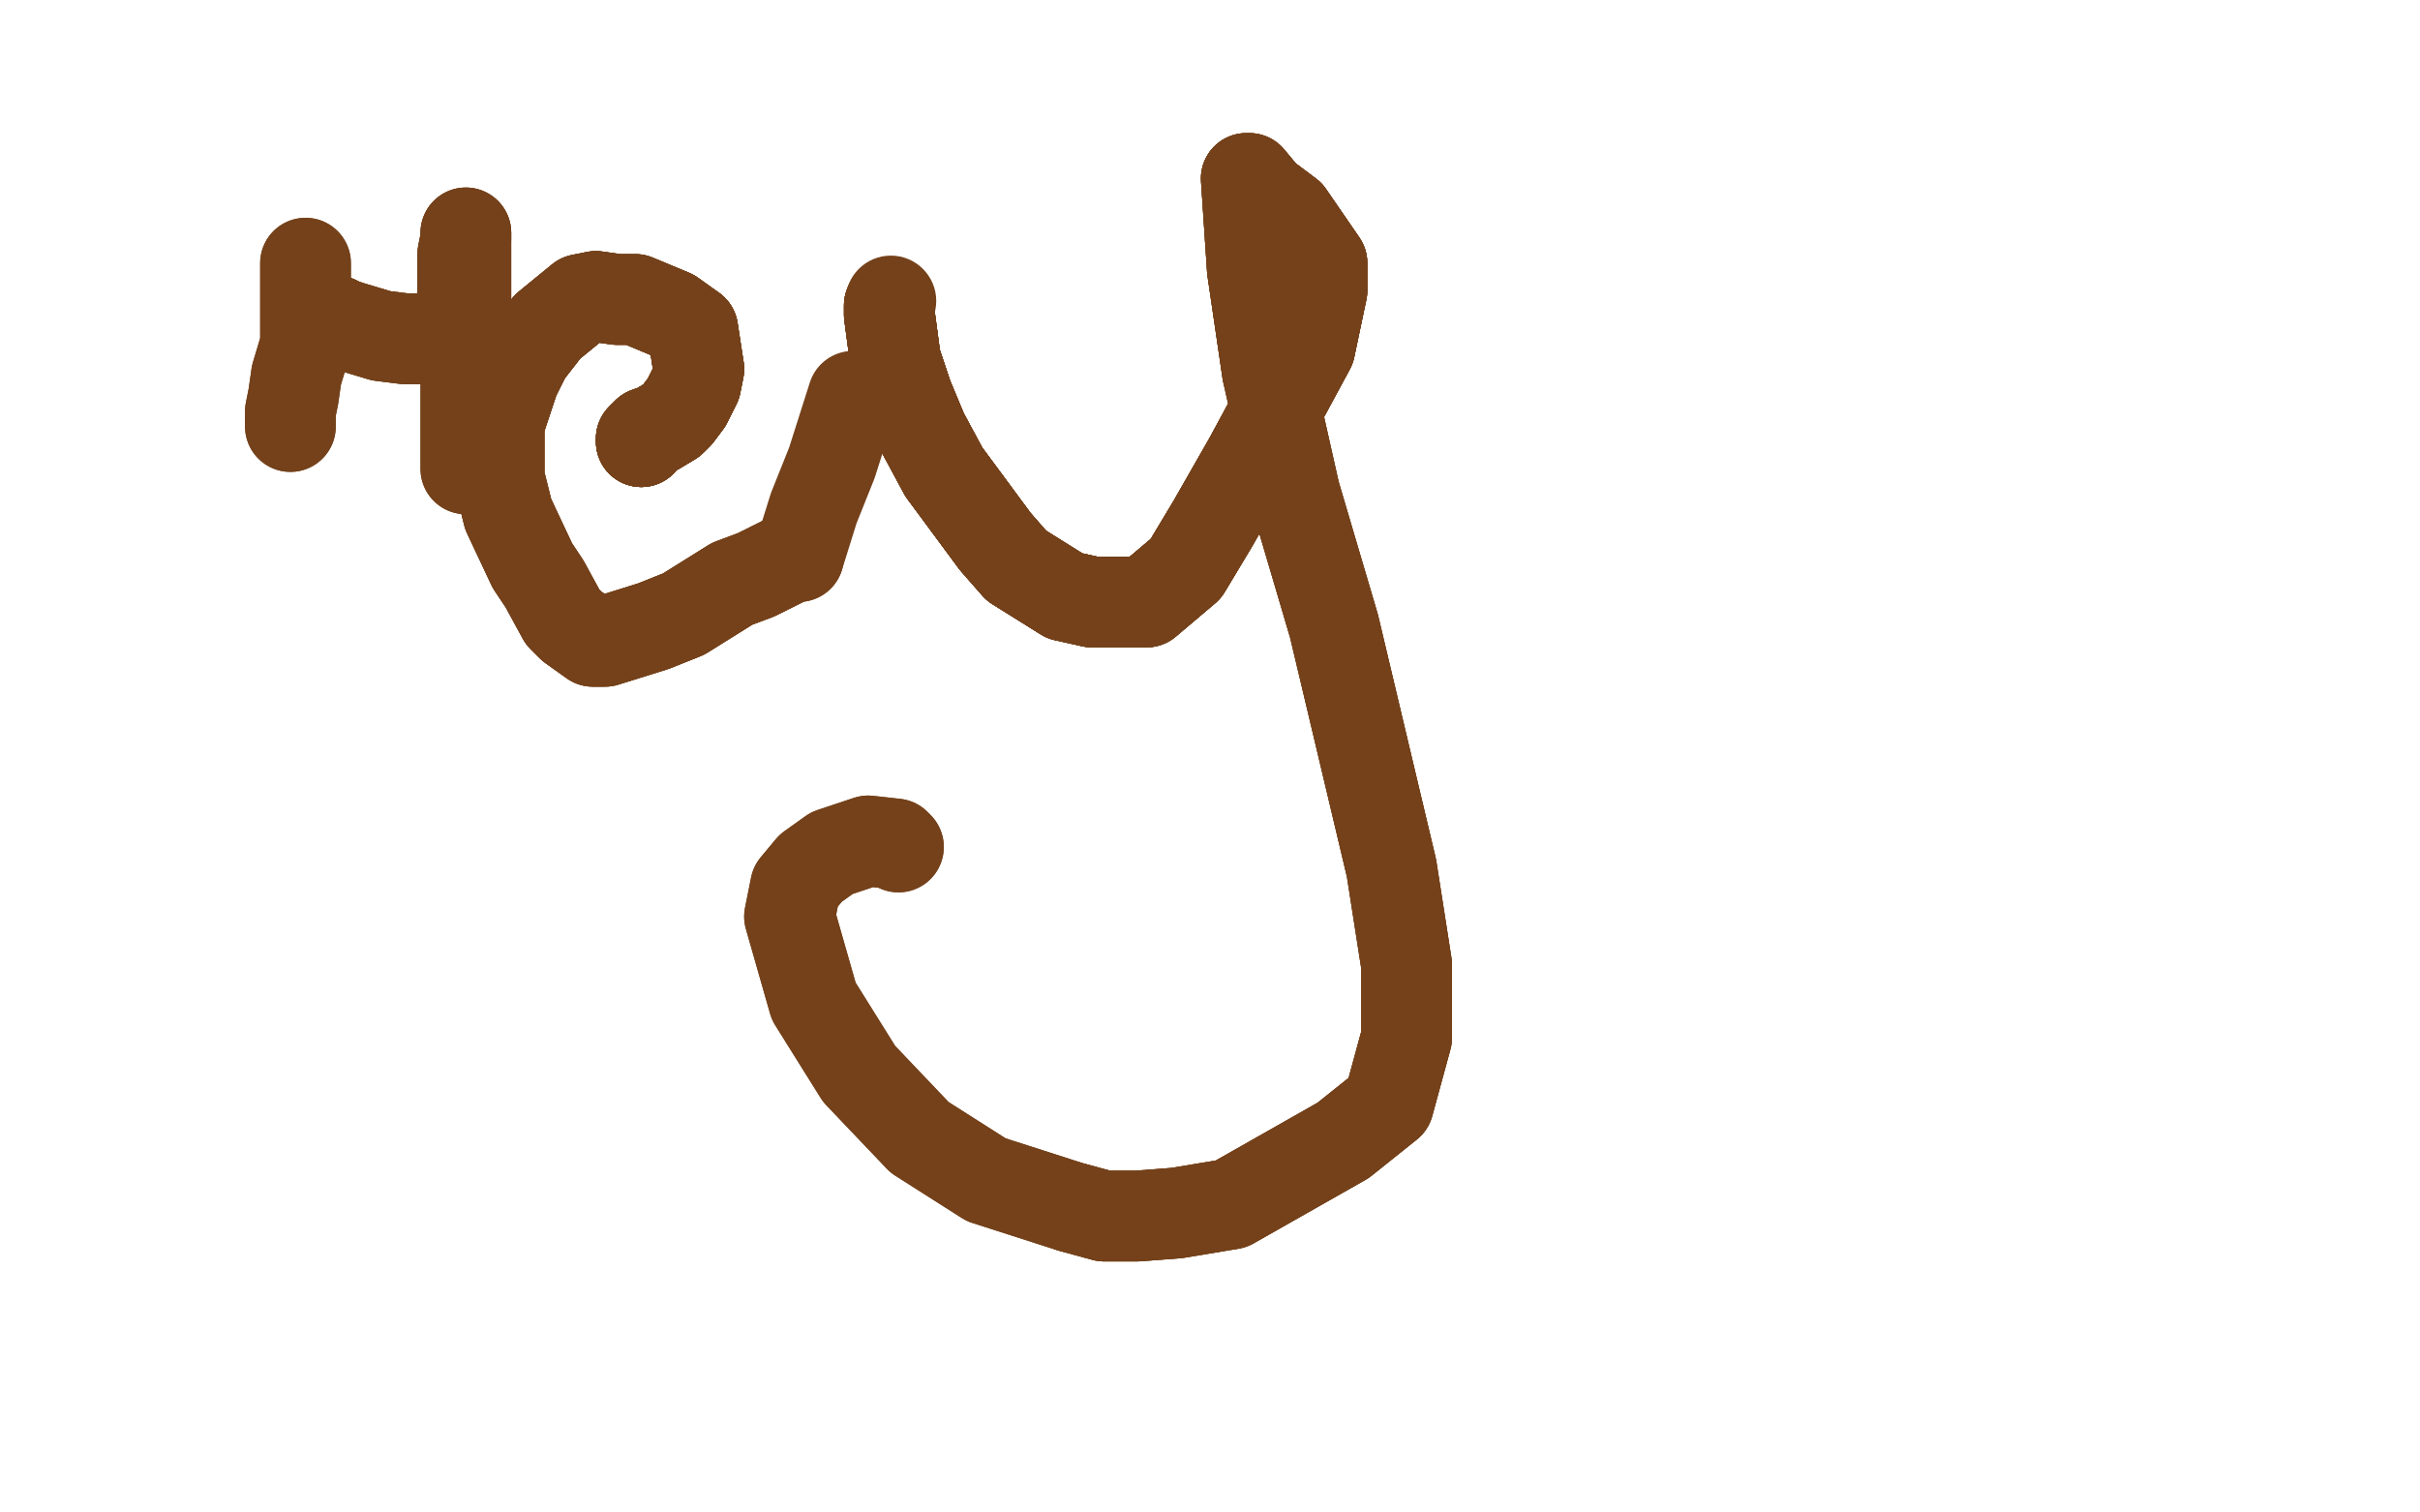 <?xml version="1.0" standalone="no"?>
<!DOCTYPE svg PUBLIC "-//W3C//DTD SVG 1.1//EN"
"http://www.w3.org/Graphics/SVG/1.1/DTD/svg11.dtd">

<svg width="800" height="500" version="1.1" xmlns="http://www.w3.org/2000/svg" xmlns:xlink="http://www.w3.org/1999/xlink" style="stroke-antialiasing: false"><desc>This SVG has been created on https://colorillo.com/</desc><rect x='0' y='0' width='800' height='500' style='fill: rgb(255,255,255); stroke-width:0' /><polyline points="226,199 224,189 221,177 220,155 219,127 219,81 222,68 225,61 244,54 275,53 302,59" style="fill: none; stroke: #ffffff; stroke-width: 30; stroke-linejoin: round; stroke-linecap: round; stroke-antialiasing: false; stroke-antialias: 0; opacity: 1.0"/>
<polyline points="226,199 224,189 221,177 220,155 219,127 219,81 222,68 225,61 244,54 275,53 302,59 347,85 370,103 403,145 411,166 416,180 418,206 418,216 415,225 414,226 413,226" style="fill: none; stroke: #ffffff; stroke-width: 30; stroke-linejoin: round; stroke-linecap: round; stroke-antialiasing: false; stroke-antialias: 0; opacity: 1.0"/>
<polyline points="226,199 224,189 221,177 220,155 219,127 219,81 222,68 225,61 244,54 275,53 302,59 347,85 370,103 403,145 411,166 416,180 418,206 418,216 415,225 414,226 413,226" style="fill: none; stroke: #ffffff; stroke-width: 30; stroke-linejoin: round; stroke-linecap: round; stroke-antialiasing: false; stroke-antialias: 0; opacity: 1.0"/>
<polyline points="96,141 96,136 97,131 98,124 101,114 101,98 101,94 101,90 101,87" style="fill: none; stroke: #74411a; stroke-width: 30; stroke-linejoin: round; stroke-linecap: round; stroke-antialiasing: false; stroke-antialias: 0; opacity: 1.0"/>
<polyline points="96,141 96,136 97,131 98,124 101,114 101,98 101,94 101,90 101,87" style="fill: none; stroke: #74411a; stroke-width: 30; stroke-linejoin: round; stroke-linecap: round; stroke-antialiasing: false; stroke-antialias: 0; opacity: 1.0"/>
<polyline points="107,105 109,106 111,106 113,107 116,108 126,111 134,112 147,112 150,112" style="fill: none; stroke: #74411a; stroke-width: 30; stroke-linejoin: round; stroke-linecap: round; stroke-antialiasing: false; stroke-antialias: 0; opacity: 1.0"/>
<polyline points="107,105 109,106 111,106 113,107 116,108 126,111 134,112 147,112 150,112 151,112 153,112" style="fill: none; stroke: #74411a; stroke-width: 30; stroke-linejoin: round; stroke-linecap: round; stroke-antialiasing: false; stroke-antialias: 0; opacity: 1.0"/>
<polyline points="107,105 109,106 111,106 113,107 116,108 126,111 134,112 147,112 150,112 151,112 153,112 153,110 153,107 153,103 153,98 153,87 153,84 154,79 154,77" style="fill: none; stroke: #74411a; stroke-width: 30; stroke-linejoin: round; stroke-linecap: round; stroke-antialiasing: false; stroke-antialias: 0; opacity: 1.0"/>
<polyline points="153,112 153,110 153,107 153,103 153,98 153,87 153,84 154,79 154,77 154,80 154,84 154,91 154,112 154,123 154,133 154,141 154,151 154,153 154,155" style="fill: none; stroke: #74411a; stroke-width: 30; stroke-linejoin: round; stroke-linecap: round; stroke-antialiasing: false; stroke-antialias: 0; opacity: 1.0"/>
<polyline points="153,112 153,110 153,107 153,103 153,98 153,87 153,84 154,79 154,77 154,80 154,84 154,91 154,112 154,123 154,133 154,141 154,151 154,153 154,155" style="fill: none; stroke: #74411a; stroke-width: 30; stroke-linejoin: round; stroke-linecap: round; stroke-antialiasing: false; stroke-antialias: 0; opacity: 1.0"/>
<polyline points="212,146 212,145" style="fill: none; stroke: #74411a; stroke-width: 30; stroke-linejoin: round; stroke-linecap: round; stroke-antialiasing: false; stroke-antialias: 0; opacity: 1.0"/>
<polyline points="212,146 212,145 214,143 217,142 222,139 224,137 227,133 230,127 231,122 229,109" style="fill: none; stroke: #74411a; stroke-width: 30; stroke-linejoin: round; stroke-linecap: round; stroke-antialiasing: false; stroke-antialias: 0; opacity: 1.0"/>
<polyline points="212,146 212,145 214,143 217,142 222,139 224,137 227,133 230,127 231,122 229,109 222,104 210,99 204,99 197,98 192,99 181,108 174,117 170,125 165,140" style="fill: none; stroke: #74411a; stroke-width: 30; stroke-linejoin: round; stroke-linecap: round; stroke-antialiasing: false; stroke-antialias: 0; opacity: 1.0"/>
<polyline points="212,146 212,145 214,143 217,142 222,139 224,137 227,133 230,127 231,122 229,109 222,104 210,99 204,99 197,98 192,99 181,108 174,117 170,125 165,140 165,158 168,170 176,187 180,193 186,204 189,207 196,212 200,212 216,207 226,203 242,193 250,190 262,184" style="fill: none; stroke: #74411a; stroke-width: 30; stroke-linejoin: round; stroke-linecap: round; stroke-antialiasing: false; stroke-antialias: 0; opacity: 1.0"/>
<polyline points="212,146 212,145 214,143 217,142 222,139 224,137 227,133 230,127 231,122 229,109 222,104 210,99 204,99 197,98 192,99 181,108 174,117 170,125 165,140 165,158 168,170 176,187 180,193 186,204 189,207 196,212 200,212 216,207 226,203 242,193 250,190 262,184 264,184" style="fill: none; stroke: #74411a; stroke-width: 30; stroke-linejoin: round; stroke-linecap: round; stroke-antialiasing: false; stroke-antialias: 0; opacity: 1.0"/>
<polyline points="212,146 212,145 214,143 217,142 222,139 224,137 227,133 230,127 231,122 229,109 222,104 210,99 204,99 197,98 192,99 181,108 174,117 170,125 165,140 165,158 168,170 176,187 180,193 186,204 189,207 196,212 200,212 216,207 226,203 242,193 250,190 262,184 264,184 269,168 275,153 282,131" style="fill: none; stroke: #74411a; stroke-width: 30; stroke-linejoin: round; stroke-linecap: round; stroke-antialiasing: false; stroke-antialias: 0; opacity: 1.0"/>
<circle cx="294.5" cy="99.5" r="15" style="fill: #74411a; stroke-antialiasing: false; stroke-antialias: 0; opacity: 1.0"/>
<polyline points="294,101 294,104 296,119 300,131 305,143 312,156 329,179 336,187 352,197" style="fill: none; stroke: #74411a; stroke-width: 30; stroke-linejoin: round; stroke-linecap: round; stroke-antialiasing: false; stroke-antialias: 0; opacity: 1.0"/>
<polyline points="294,101 294,104 296,119 300,131 305,143 312,156 329,179 336,187 352,197 361,199 379,199 392,188 401,173 413,152 433,115 437,96 437,87 426,71 418,65" style="fill: none; stroke: #74411a; stroke-width: 30; stroke-linejoin: round; stroke-linecap: round; stroke-antialiasing: false; stroke-antialias: 0; opacity: 1.0"/>
<polyline points="294,101 294,104 296,119 300,131 305,143 312,156 329,179 336,187 352,197 361,199 379,199 392,188 401,173 413,152 433,115 437,96 437,87 426,71 418,65 413,59 412,59 414,89 419,123" style="fill: none; stroke: #74411a; stroke-width: 30; stroke-linejoin: round; stroke-linecap: round; stroke-antialiasing: false; stroke-antialias: 0; opacity: 1.0"/>
<polyline points="294,101 294,104 296,119 300,131 305,143 312,156 329,179 336,187 352,197 361,199 379,199 392,188 401,173 413,152 433,115 437,96 437,87 426,71 418,65 413,59 412,59 414,89 419,123 428,163 441,207 460,287 465,319 465,343 459,365 444,377 407,398 389,401 376,402 365,402 354,399" style="fill: none; stroke: #74411a; stroke-width: 30; stroke-linejoin: round; stroke-linecap: round; stroke-antialiasing: false; stroke-antialias: 0; opacity: 1.0"/>
<polyline points="294,101 294,104 296,119 300,131 305,143 312,156 329,179 336,187 352,197 361,199 379,199 392,188 401,173 413,152 433,115 437,96 437,87 426,71 418,65 413,59 412,59 414,89 419,123 428,163 441,207 460,287 465,319 465,343 459,365 444,377 407,398 389,401 376,402 365,402 354,399 326,390 304,376 284,355 269,331 261,303 263,293 268,287 275,282 287,278 296,279 297,280" style="fill: none; stroke: #74411a; stroke-width: 30; stroke-linejoin: round; stroke-linecap: round; stroke-antialiasing: false; stroke-antialias: 0; opacity: 1.0"/>
<polyline points="294,101 294,104 296,119 300,131 305,143 312,156 329,179 336,187 352,197 361,199 379,199 392,188 401,173 413,152 433,115 437,96 437,87 426,71 418,65 413,59 412,59 414,89 419,123 428,163 441,207 460,287 465,319 465,343 459,365 444,377 407,398 389,401 376,402 365,402 354,399 326,390 304,376 284,355 269,331 261,303 263,293 268,287 275,282 287,278 296,279 297,280" style="fill: none; stroke: #74411a; stroke-width: 30; stroke-linejoin: round; stroke-linecap: round; stroke-antialiasing: false; stroke-antialias: 0; opacity: 1.0"/>
</svg>
